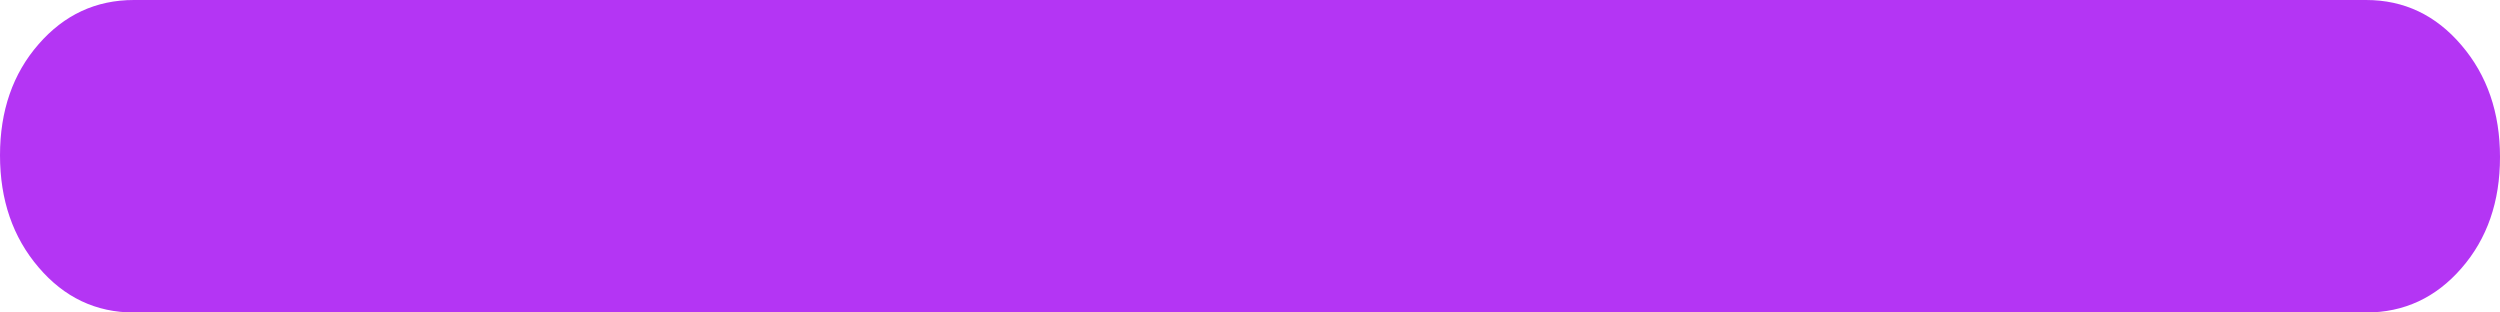 <svg width="24" height="3" viewBox="0 0 24 3" fill="none" xmlns="http://www.w3.org/2000/svg">
<path id="Vector" d="M1.286 3C0.921 3 0.616 2.855 0.37 2.566C0.123 2.277 0 1.919 0 1.491C0 1.064 0.123 0.708 0.37 0.425C0.616 0.142 0.921 0 1.286 0H22.714C23.079 0 23.384 0.145 23.63 0.434C23.877 0.723 24 1.081 24 1.509C24 1.936 23.877 2.292 23.63 2.575C23.384 2.858 23.079 3 22.714 3H1.286Z" fill="#B435F4"/>
</svg>
